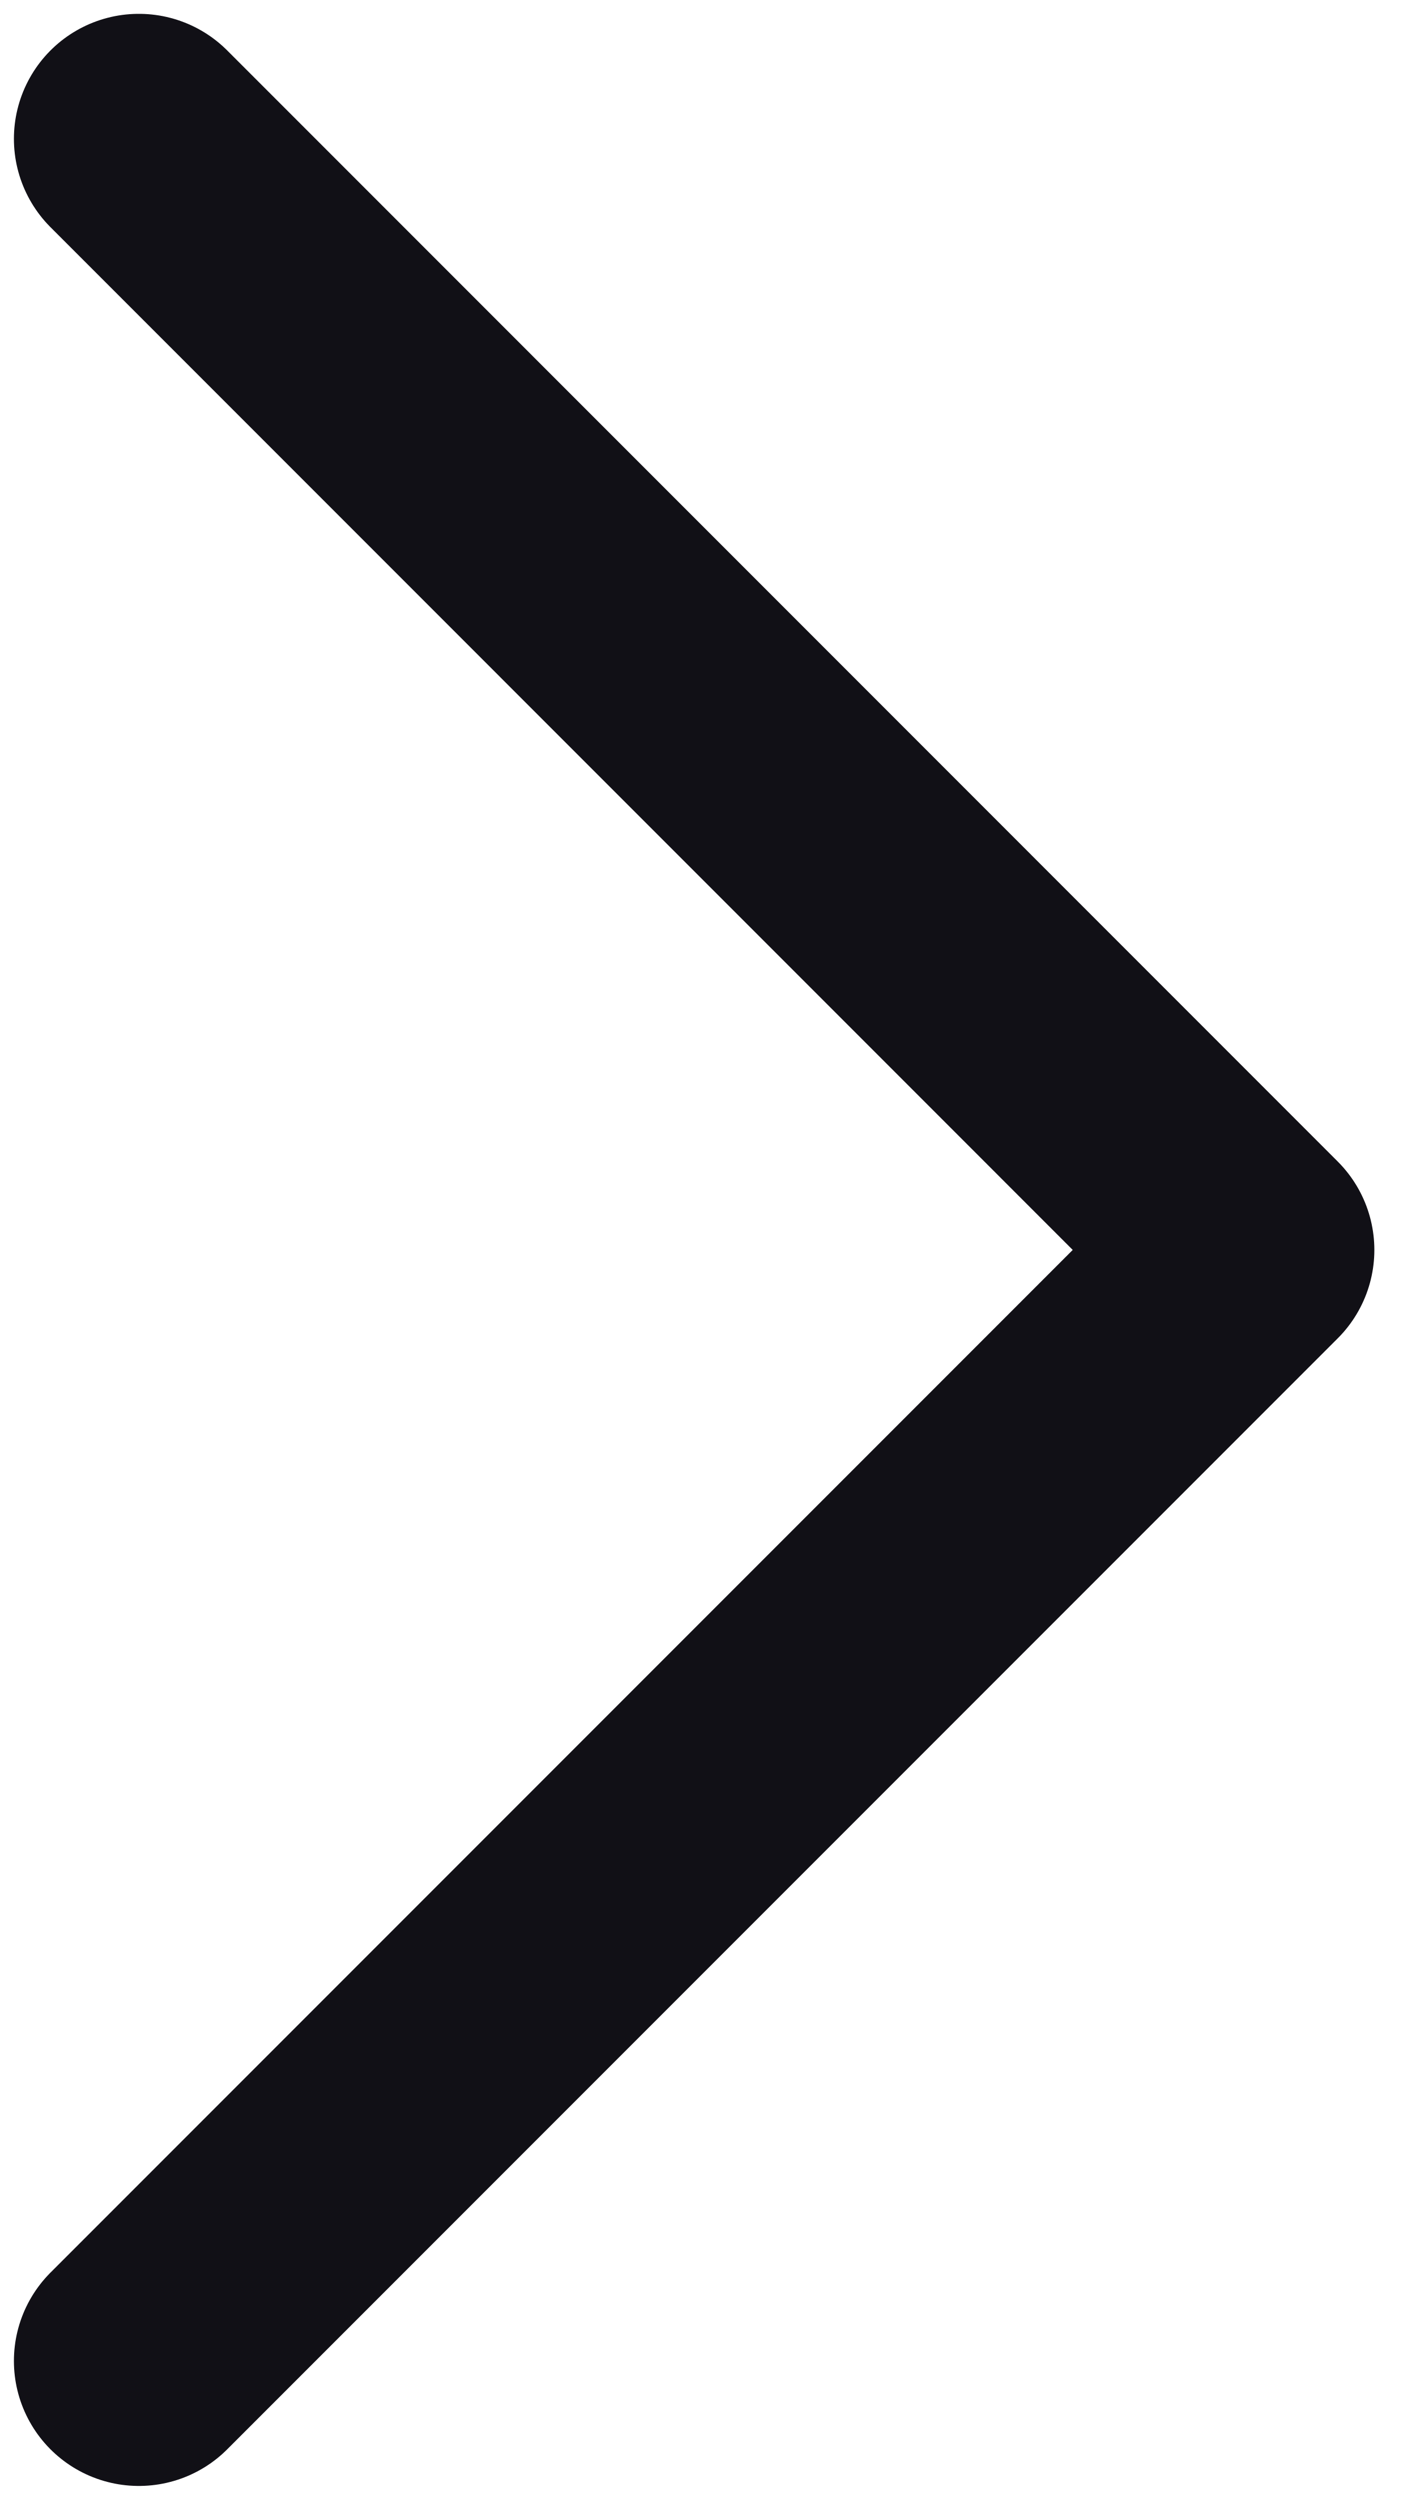 <svg width="17" height="30" viewBox="0 0 17 30" fill="none" xmlns="http://www.w3.org/2000/svg">
<path d="M1.667 1.666L15 15L1.667 28.333" stroke="#111016" stroke-width="3" stroke-linecap="round" stroke-linejoin="round"/>
</svg>

